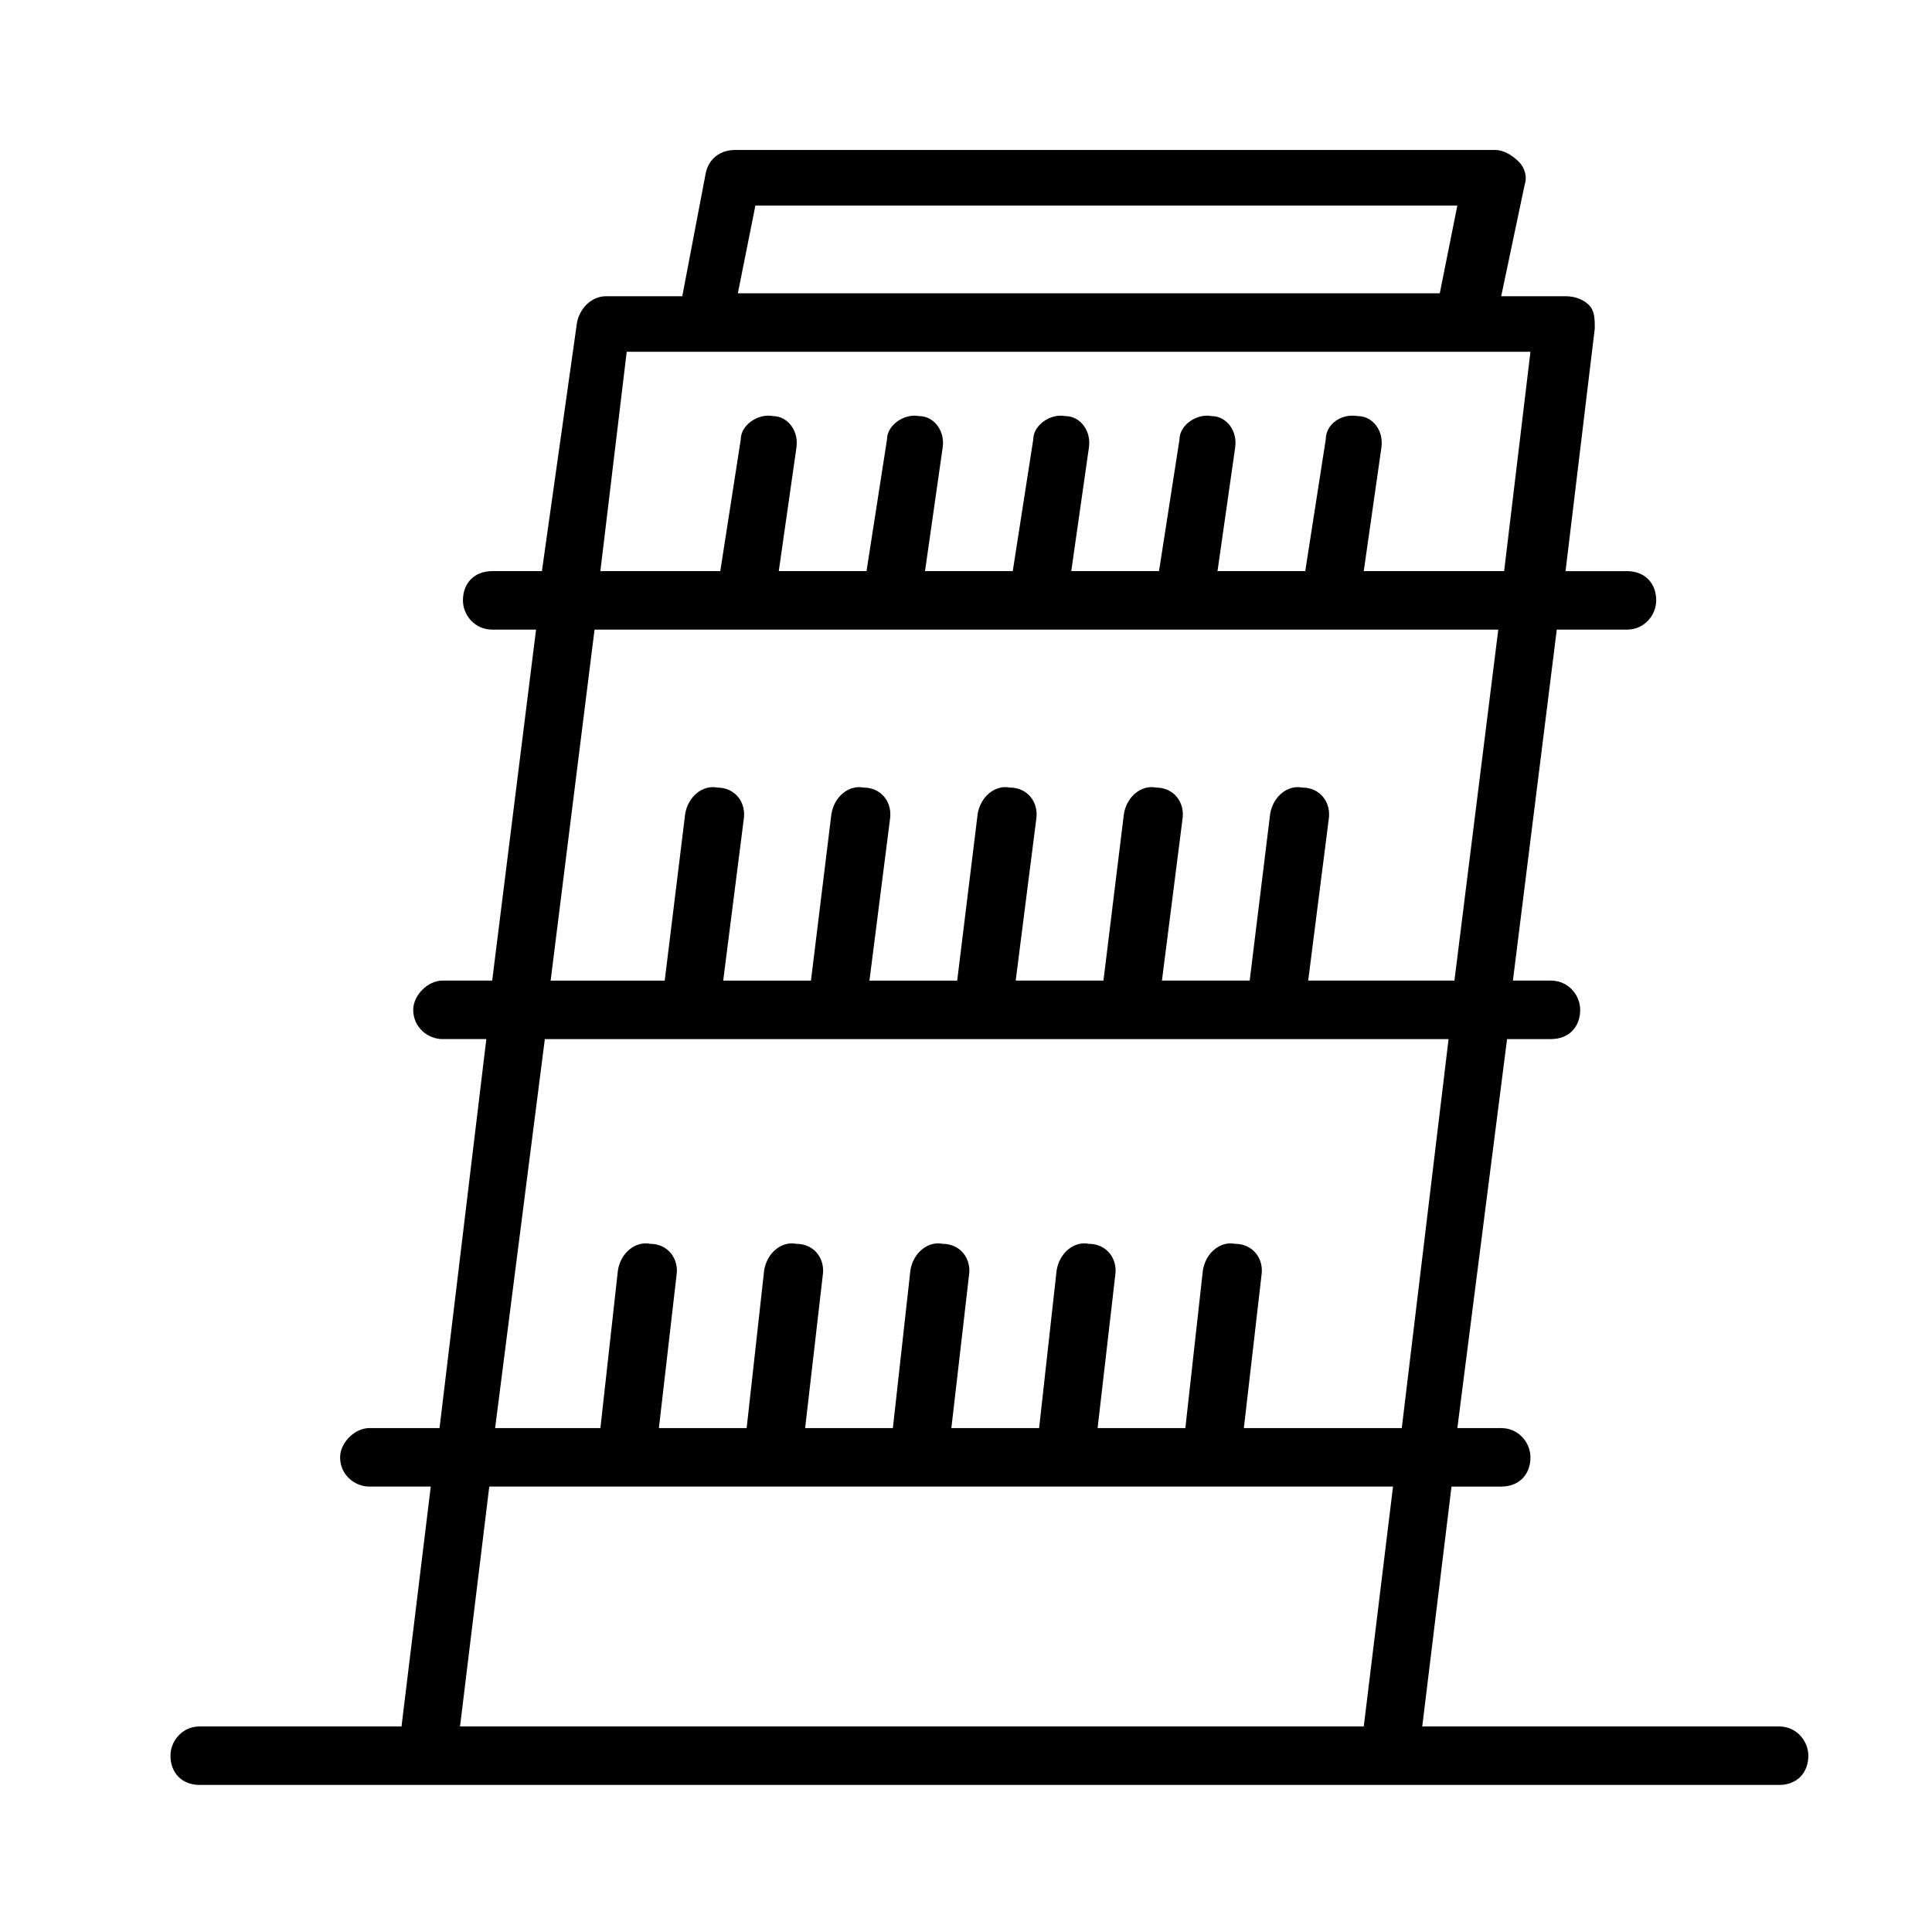 <?xml version="1.0" encoding="UTF-8"?>
<!-- Uploaded to: ICON Repo, www.iconrepo.com, Generator: ICON Repo Mixer Tools -->
<svg fill="#000000" width="800px" height="800px" version="1.1" viewBox="144 144 512 512" xmlns="http://www.w3.org/2000/svg">
 <path d="m615.47 601.52h-94.559l7.75-63.559h13.176c4.652 0 7.75-3.102 7.75-7.75 0-3.875-3.102-7.75-7.75-7.75h-11.625l13.176-103.09h11.625c4.652 0 7.75-3.102 7.75-7.75 0-3.875-3.102-7.75-7.75-7.75h-10.078l11.625-93.012h18.602c4.652 0 7.75-3.875 7.75-7.75 0-4.652-3.102-7.75-7.75-7.75h-16.277l7.75-64.332c0-2.324 0-4.652-1.551-6.199-1.551-1.551-3.875-2.324-6.199-2.324h-17.051l6.199-29.453c0.773-2.324 0-4.652-1.551-6.199-1.551-1.551-3.875-3.102-6.199-3.102h-201.52c-3.875 0-6.977 2.324-7.75 6.199l-6.199 32.555h-20.152c-3.875 0-6.977 3.102-7.75 6.977l-9.301 65.875h-13.176c-4.652 0-7.75 3.102-7.75 7.75 0 3.875 3.102 7.75 7.75 7.75h11.625l-11.625 93.012h-13.176c-3.875 0-7.75 3.875-7.75 7.75 0 4.652 3.875 7.75 7.75 7.75h11.625l-12.402 103.09h-18.602c-3.875 0-7.75 3.875-7.75 7.75 0 4.652 3.875 7.75 7.75 7.75h16.277l-7.75 63.559-53.48 0.008c-4.652 0-7.75 3.875-7.75 7.75 0 4.652 3.102 7.75 7.75 7.75h418.55c4.652 0 7.75-3.102 7.75-7.75 0-3.875-3.102-7.75-7.754-7.75zm-271.28-403.05h186.02l-4.652 23.254h-186.02zm-34.105 38.754h239.5l-6.973 58.129h-37.203l4.652-32.555c0.773-4.652-2.324-8.527-6.199-8.527-4.652-0.773-8.527 2.324-8.527 6.199l-5.43 34.883h-23.254l4.652-32.555c0.773-4.652-2.324-8.527-6.199-8.527-3.875-0.773-8.527 2.324-8.527 6.199l-5.426 34.883h-23.254l4.652-32.555c0.773-4.652-2.324-8.527-6.199-8.527-3.875-0.773-8.527 2.324-8.527 6.199l-5.43 34.883h-23.254l4.652-32.555c0.773-4.652-2.324-8.527-6.199-8.527-3.875-0.773-8.527 2.324-8.527 6.199l-5.426 34.883h-23.254l4.652-32.555c0.773-4.652-2.324-8.527-6.199-8.527-3.875-0.773-8.527 2.324-8.527 6.199l-5.426 34.883h-31.777zm-8.523 73.633h239.5l-11.625 93.012h-38.754l5.426-42.629c0.773-4.652-2.324-8.527-6.977-8.527-3.875-0.773-7.75 2.324-8.527 6.977l-5.426 44.18h-23.254l5.426-42.629c0.773-4.652-2.324-8.527-6.977-8.527-3.875-0.773-7.75 2.324-8.527 6.977l-5.422 44.18h-23.254l5.426-42.629c0.773-4.652-2.324-8.527-6.977-8.527-3.875-0.773-7.75 2.324-8.527 6.977l-5.426 44.18h-23.254l5.426-42.629c0.773-4.652-2.324-8.527-6.977-8.527-3.875-0.773-7.75 2.324-8.527 6.977l-5.422 44.18h-23.254l5.426-42.629c0.773-4.652-2.324-8.527-6.977-8.527-3.875-0.773-7.75 2.324-8.527 6.977l-5.422 44.18h-30.23zm203.85 290.66h-239.5l7.75-63.559h239.5zm-31.777-79.059 4.652-40.305c0.773-4.652-2.324-8.527-6.977-8.527-3.875-0.773-7.75 2.324-8.527 6.977l-4.652 41.855h-23.254l4.652-40.305c0.773-4.652-2.324-8.527-6.977-8.527-3.875-0.773-7.75 2.324-8.527 6.977l-4.648 41.855h-23.254l4.652-40.305c0.773-4.652-2.324-8.527-6.977-8.527-3.875-0.773-7.75 2.324-8.527 6.977l-4.648 41.855h-23.254l4.652-40.305c0.773-4.652-2.324-8.527-6.977-8.527-3.875-0.773-7.75 2.324-8.527 6.977l-4.648 41.855h-23.254l4.652-40.305c0.773-4.652-2.324-8.527-6.977-8.527-3.875-0.773-7.75 2.324-8.527 6.977l-4.648 41.855h-27.902l13.176-103.09h239.5l-12.402 103.09z"/>
</svg>